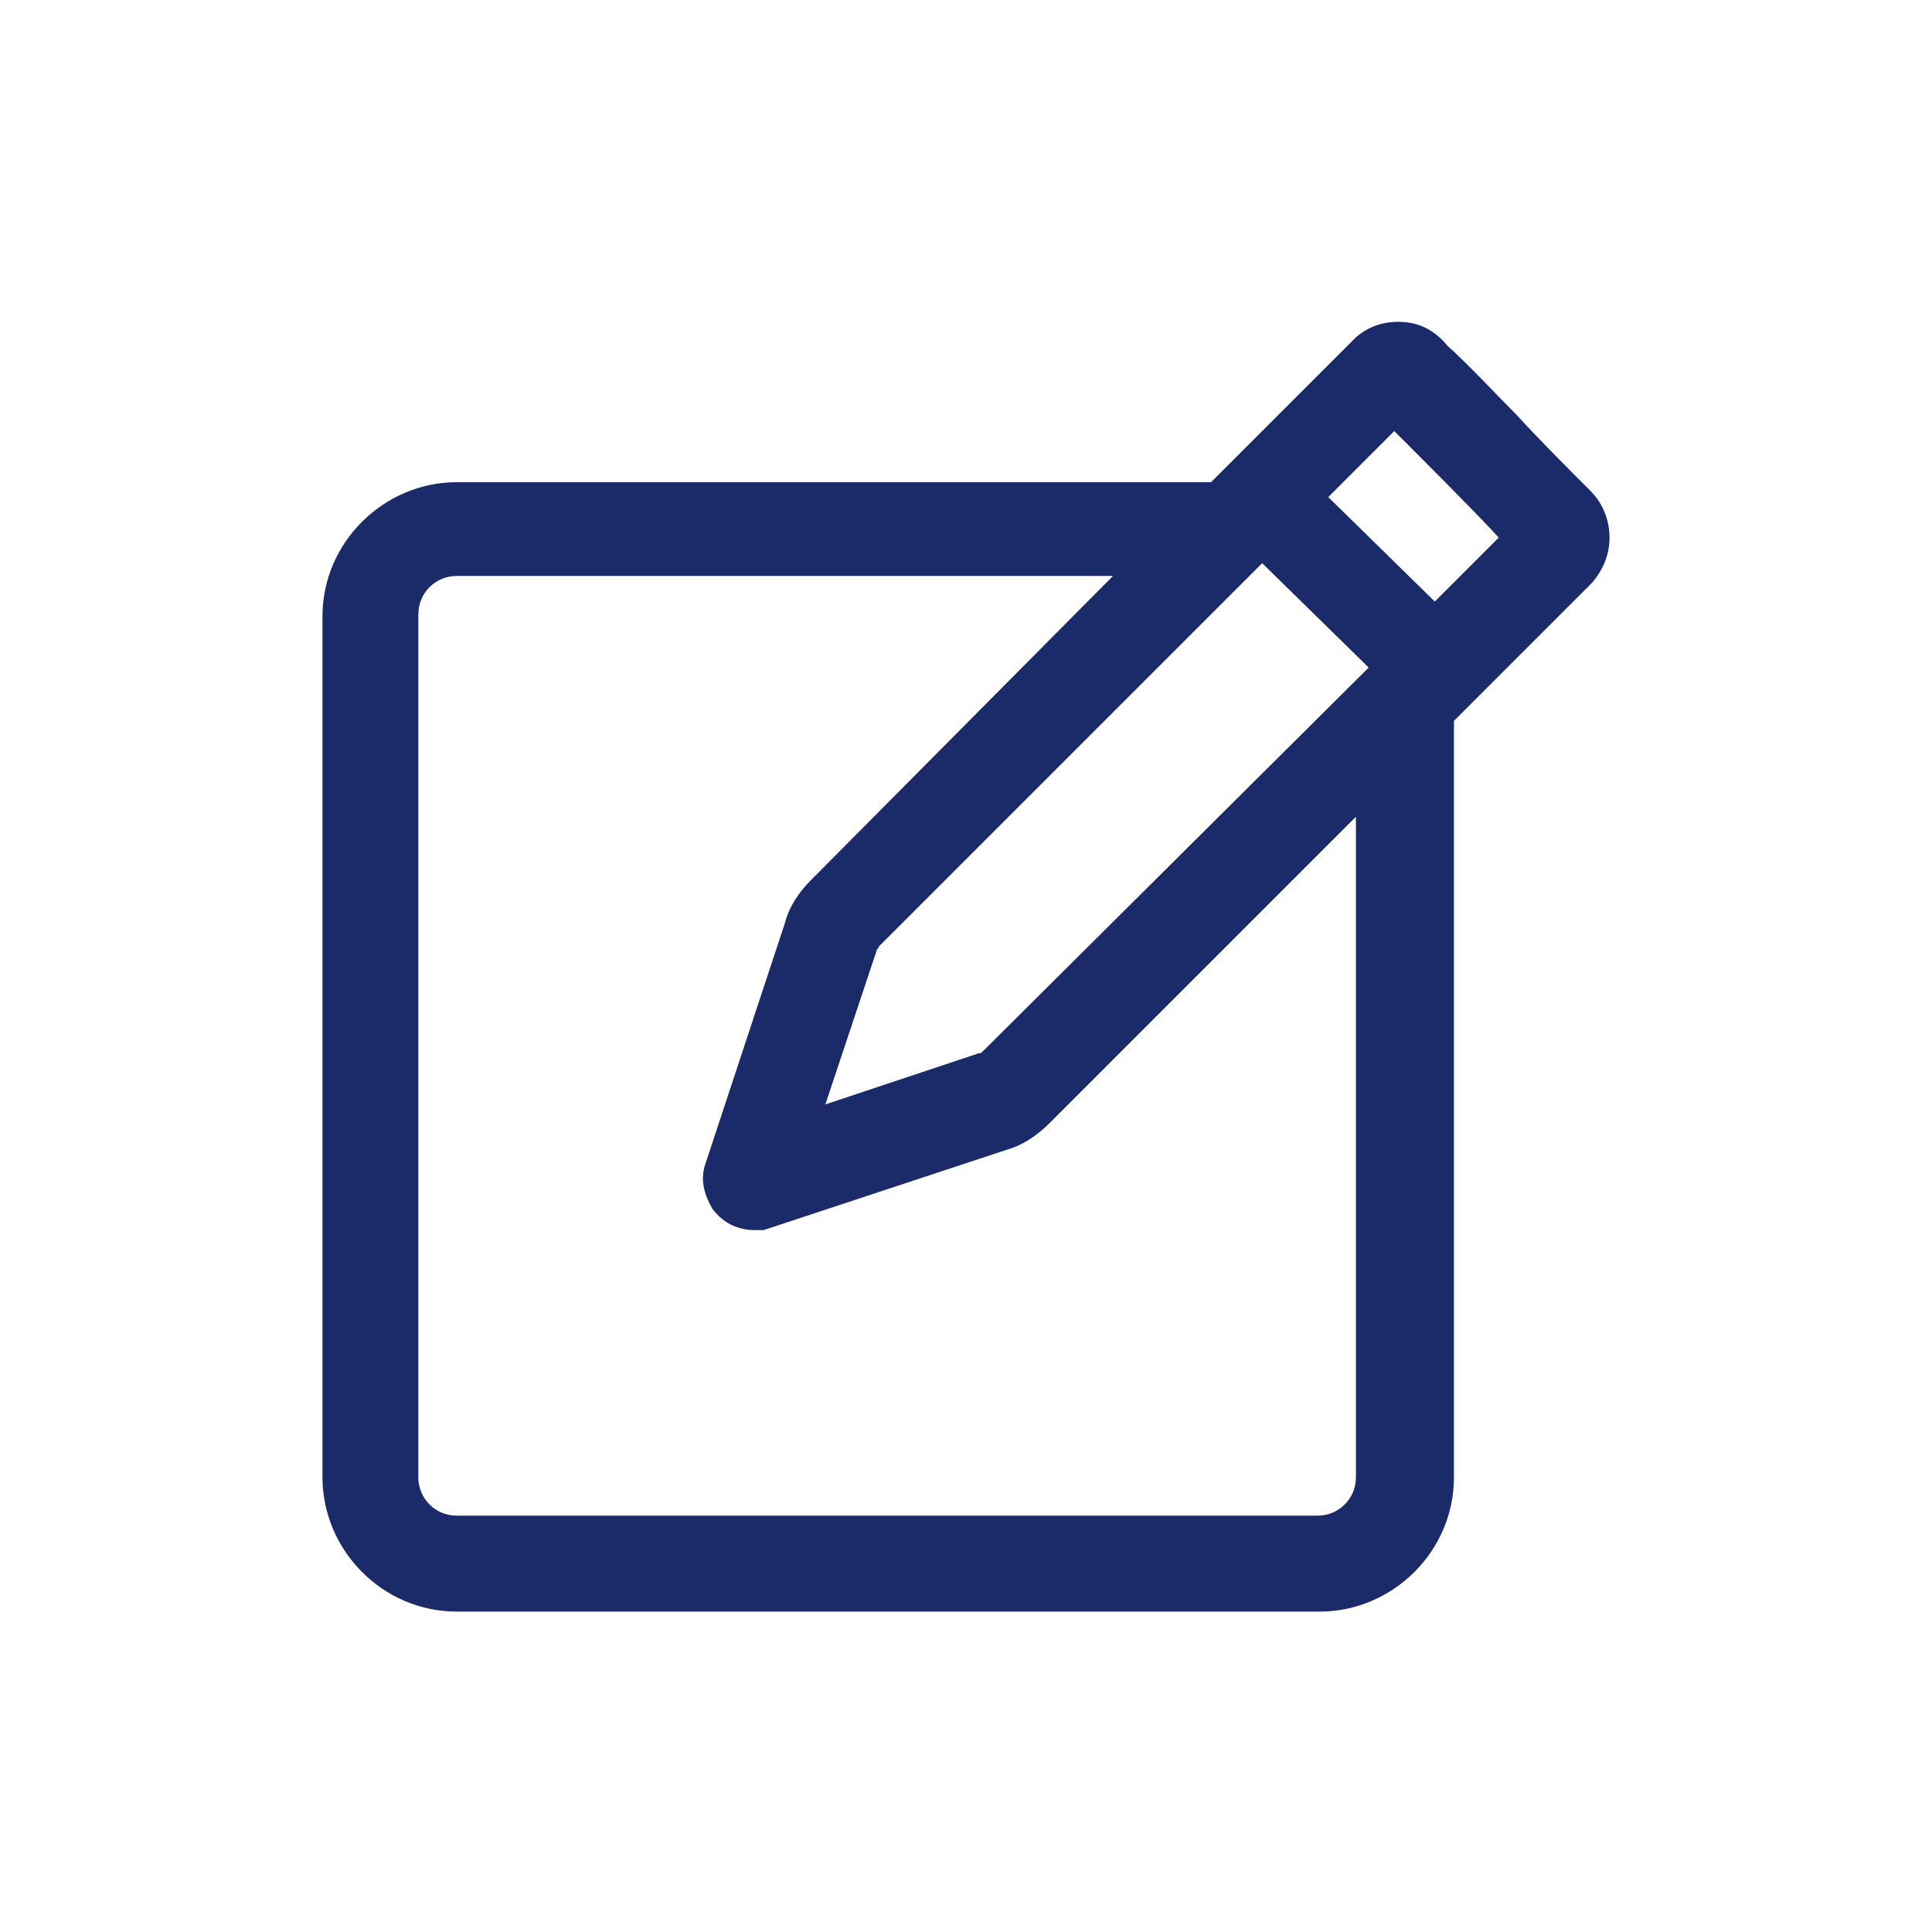 <svg width="34" height="34" viewBox="0 0 34 34" fill="none" xmlns="http://www.w3.org/2000/svg">
<g clip-path="url(#clip0_5861_9531)">
<path d="M28.325 9.461C28.325 9.161 28.212 8.861 27.987 8.636C27.537 8.186 27.087 7.736 26.675 7.286C26.262 6.873 25.887 6.461 25.475 6.086C25.287 5.861 25.062 5.711 24.762 5.673C24.425 5.636 24.125 5.711 23.862 5.936L21.312 8.486H8.037C6.762 8.486 5.675 9.536 5.675 10.848V25.998C5.675 27.273 6.725 28.361 8.037 28.361H23.225C24.5 28.361 25.587 27.311 25.587 25.998V12.686L28.025 10.248C28.212 10.023 28.325 9.761 28.325 9.461ZM17.3 18.498C17.262 18.536 17.262 18.536 17.225 18.536L14.525 19.436L15.425 16.736C15.425 16.698 15.462 16.698 15.462 16.661L22.212 9.911L24.087 11.748L17.3 18.498ZM23.862 25.998C23.862 26.373 23.562 26.673 23.187 26.673H8.037C7.662 26.673 7.362 26.373 7.362 25.998V10.811C7.362 10.436 7.662 10.136 8.037 10.136H19.587L14.262 15.498C14.075 15.686 13.887 15.948 13.812 16.248L12.425 20.448C12.312 20.748 12.387 21.011 12.537 21.273C12.65 21.423 12.875 21.648 13.287 21.648H13.437L17.75 20.223C18.012 20.148 18.275 19.961 18.462 19.773L23.862 14.373V25.998ZM25.25 10.586L23.375 8.748L24.537 7.586C24.837 7.886 26.075 9.123 26.375 9.461L25.25 10.586Z" fill="#1B2A68"/>
</g>
<defs>
<clipPath id="clip0_5861_9531">
<rect width="24" height="24" fill="white" transform="translate(5 5)"/>
</clipPath>
</defs>
</svg>
